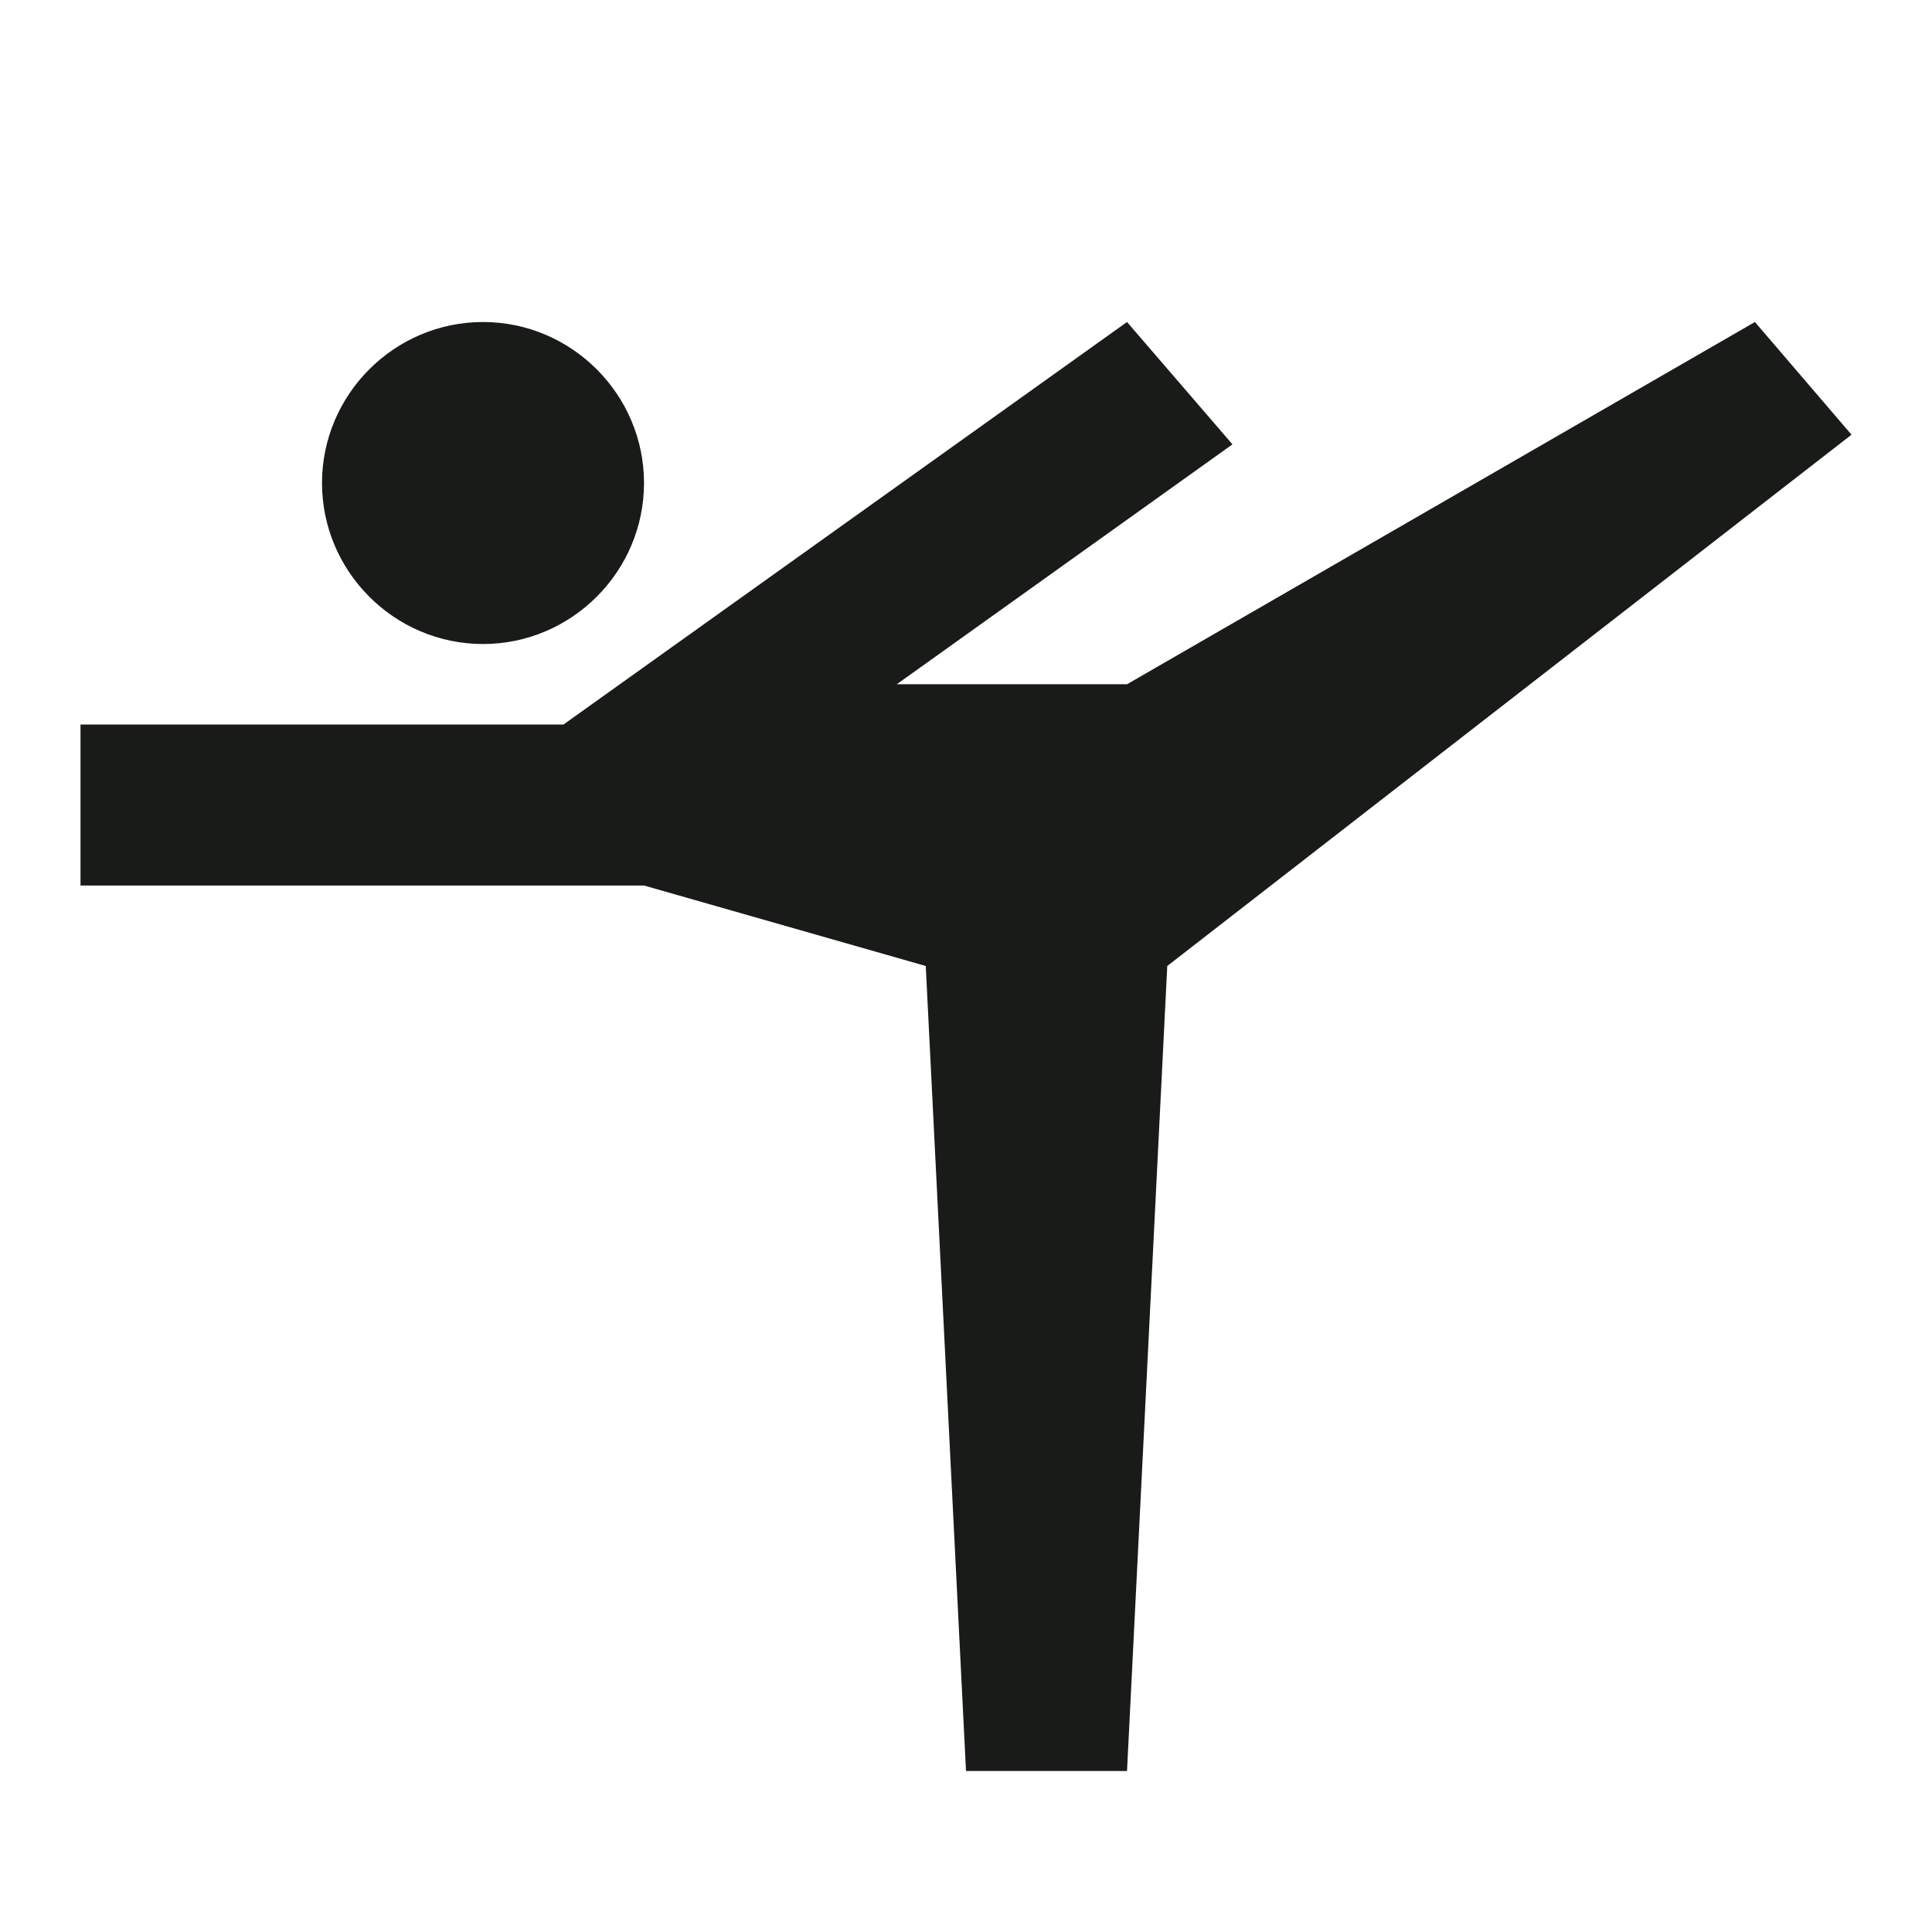 <svg width="70" height="70" viewBox="0 0 70 70" fill="none" xmlns="http://www.w3.org/2000/svg">
<g clip-path="url(#clip0_118_273)">
<path d="M11.667 17.5C11.667 14.292 14.292 11.667 17.5 11.667C20.709 11.667 23.334 14.292 23.334 17.5C23.334 20.709 20.709 23.334 17.5 23.334C14.292 23.334 11.667 20.709 11.667 17.5ZM2.917 26.25H20.417L40.834 11.667L44.654 16.1L32.492 24.792H40.834L63.584 11.667L67.084 15.75L42.292 35L40.834 64.167H35L33.542 35L23.334 32.084H2.917V26.25Z" fill="#191B18"/>
</g>
<defs>
<clipPath id="clip0_118_273">
<rect width="70" height="70" fill="white"/>
</clipPath>
</defs>
</svg>
